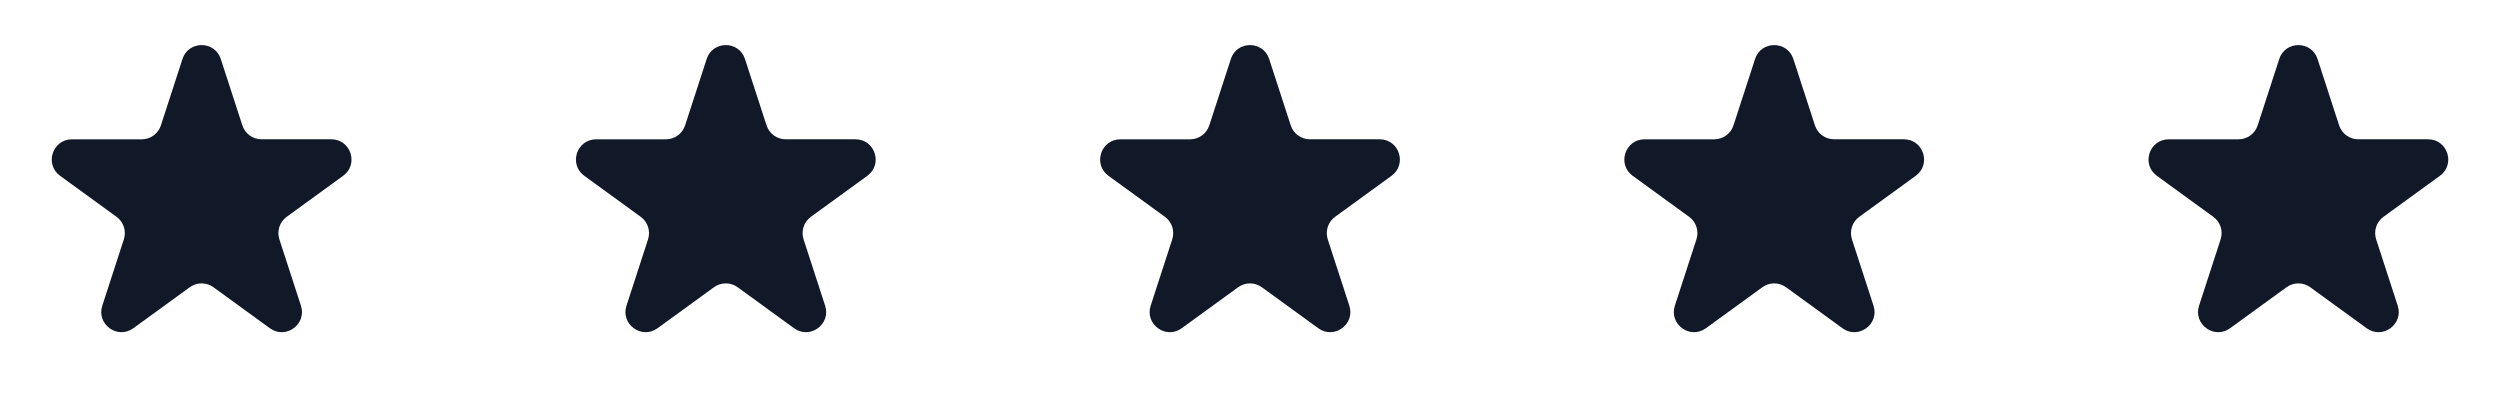 <svg width="124" height="20" viewBox="0 0 124 20" fill="none" xmlns="http://www.w3.org/2000/svg">
<path d="M9.049 2.927C9.349 2.006 10.652 2.006 10.951 2.927L12.021 6.219C12.086 6.42 12.213 6.594 12.384 6.718C12.555 6.842 12.76 6.909 12.971 6.909H16.433C17.402 6.909 17.804 8.149 17.021 8.719L14.221 10.753C14.05 10.877 13.923 11.052 13.857 11.253C13.792 11.454 13.792 11.67 13.857 11.871L14.927 15.163C15.227 16.084 14.172 16.851 13.387 16.281L10.587 14.247C10.416 14.123 10.21 14.056 9.999 14.056C9.788 14.056 9.583 14.123 9.412 14.247L6.612 16.281C5.828 16.851 4.774 16.084 5.073 15.163L6.143 11.871C6.208 11.67 6.208 11.454 6.143 11.253C6.077 11.052 5.95 10.877 5.779 10.753L2.98 8.72C2.197 8.15 2.6 6.91 3.568 6.91H7.029C7.24 6.91 7.446 6.843 7.617 6.719C7.787 6.596 7.915 6.421 7.98 6.22L9.05 2.928L9.049 2.927Z" fill="#111928"/>
<path d="M35.049 2.927C35.349 2.006 36.652 2.006 36.951 2.927L38.021 6.219C38.086 6.42 38.213 6.594 38.384 6.718C38.555 6.842 38.76 6.909 38.971 6.909H42.433C43.402 6.909 43.804 8.149 43.021 8.719L40.221 10.753C40.05 10.877 39.923 11.052 39.857 11.253C39.792 11.454 39.792 11.67 39.857 11.871L40.927 15.163C41.227 16.084 40.172 16.851 39.387 16.281L36.587 14.247C36.416 14.123 36.211 14.056 35.999 14.056C35.788 14.056 35.583 14.123 35.412 14.247L32.612 16.281C31.828 16.851 30.774 16.084 31.073 15.163L32.143 11.871C32.208 11.67 32.208 11.454 32.143 11.253C32.077 11.052 31.95 10.877 31.779 10.753L28.98 8.72C28.197 8.15 28.6 6.91 29.568 6.91H33.029C33.24 6.91 33.446 6.843 33.617 6.719C33.787 6.596 33.914 6.421 33.98 6.22L35.05 2.928L35.049 2.927Z" fill="#111928"/>
<path d="M61.049 2.927C61.349 2.006 62.652 2.006 62.951 2.927L64.021 6.219C64.086 6.42 64.213 6.594 64.384 6.718C64.555 6.842 64.76 6.909 64.971 6.909H68.433C69.402 6.909 69.804 8.149 69.021 8.719L66.221 10.753C66.05 10.877 65.923 11.052 65.857 11.253C65.792 11.454 65.792 11.67 65.857 11.871L66.927 15.163C67.227 16.084 66.172 16.851 65.387 16.281L62.587 14.247C62.416 14.123 62.211 14.056 61.999 14.056C61.788 14.056 61.583 14.123 61.412 14.247L58.612 16.281C57.828 16.851 56.774 16.084 57.073 15.163L58.143 11.871C58.208 11.67 58.208 11.454 58.143 11.253C58.077 11.052 57.95 10.877 57.779 10.753L54.98 8.72C54.197 8.15 54.6 6.91 55.568 6.91H59.029C59.24 6.91 59.446 6.843 59.617 6.719C59.787 6.596 59.914 6.421 59.98 6.22L61.05 2.928L61.049 2.927Z" fill="#111928"/>
<path d="M87.049 2.927C87.349 2.006 88.652 2.006 88.951 2.927L90.021 6.219C90.086 6.42 90.213 6.594 90.384 6.718C90.555 6.842 90.76 6.909 90.971 6.909H94.433C95.402 6.909 95.804 8.149 95.021 8.719L92.221 10.753C92.05 10.877 91.923 11.052 91.857 11.253C91.792 11.454 91.792 11.67 91.857 11.871L92.927 15.163C93.227 16.084 92.172 16.851 91.387 16.281L88.587 14.247C88.416 14.123 88.21 14.056 87.999 14.056C87.788 14.056 87.583 14.123 87.412 14.247L84.612 16.281C83.828 16.851 82.774 16.084 83.073 15.163L84.143 11.871C84.208 11.67 84.208 11.454 84.143 11.253C84.077 11.052 83.95 10.877 83.779 10.753L80.98 8.72C80.197 8.15 80.6 6.91 81.568 6.91H85.029C85.24 6.91 85.446 6.843 85.617 6.719C85.787 6.596 85.915 6.421 85.98 6.22L87.05 2.928L87.049 2.927Z" fill="#111928"/>
<path d="M113.049 2.927C113.349 2.006 114.652 2.006 114.951 2.927L116.021 6.219C116.086 6.42 116.213 6.594 116.384 6.718C116.555 6.842 116.76 6.909 116.971 6.909H120.433C121.402 6.909 121.804 8.149 121.021 8.719L118.221 10.753C118.05 10.877 117.923 11.052 117.857 11.253C117.792 11.454 117.792 11.67 117.857 11.871L118.927 15.163C119.227 16.084 118.172 16.851 117.387 16.281L114.587 14.247C114.416 14.123 114.211 14.056 113.999 14.056C113.788 14.056 113.583 14.123 113.412 14.247L110.612 16.281C109.828 16.851 108.774 16.084 109.073 15.163L110.143 11.871C110.208 11.67 110.208 11.454 110.143 11.253C110.077 11.052 109.95 10.877 109.779 10.753L106.98 8.72C106.197 8.15 106.6 6.91 107.568 6.91H111.029C111.24 6.91 111.446 6.843 111.616 6.719C111.787 6.596 111.915 6.421 111.98 6.22L113.05 2.928L113.049 2.927Z" fill="#111928"/>
</svg>
